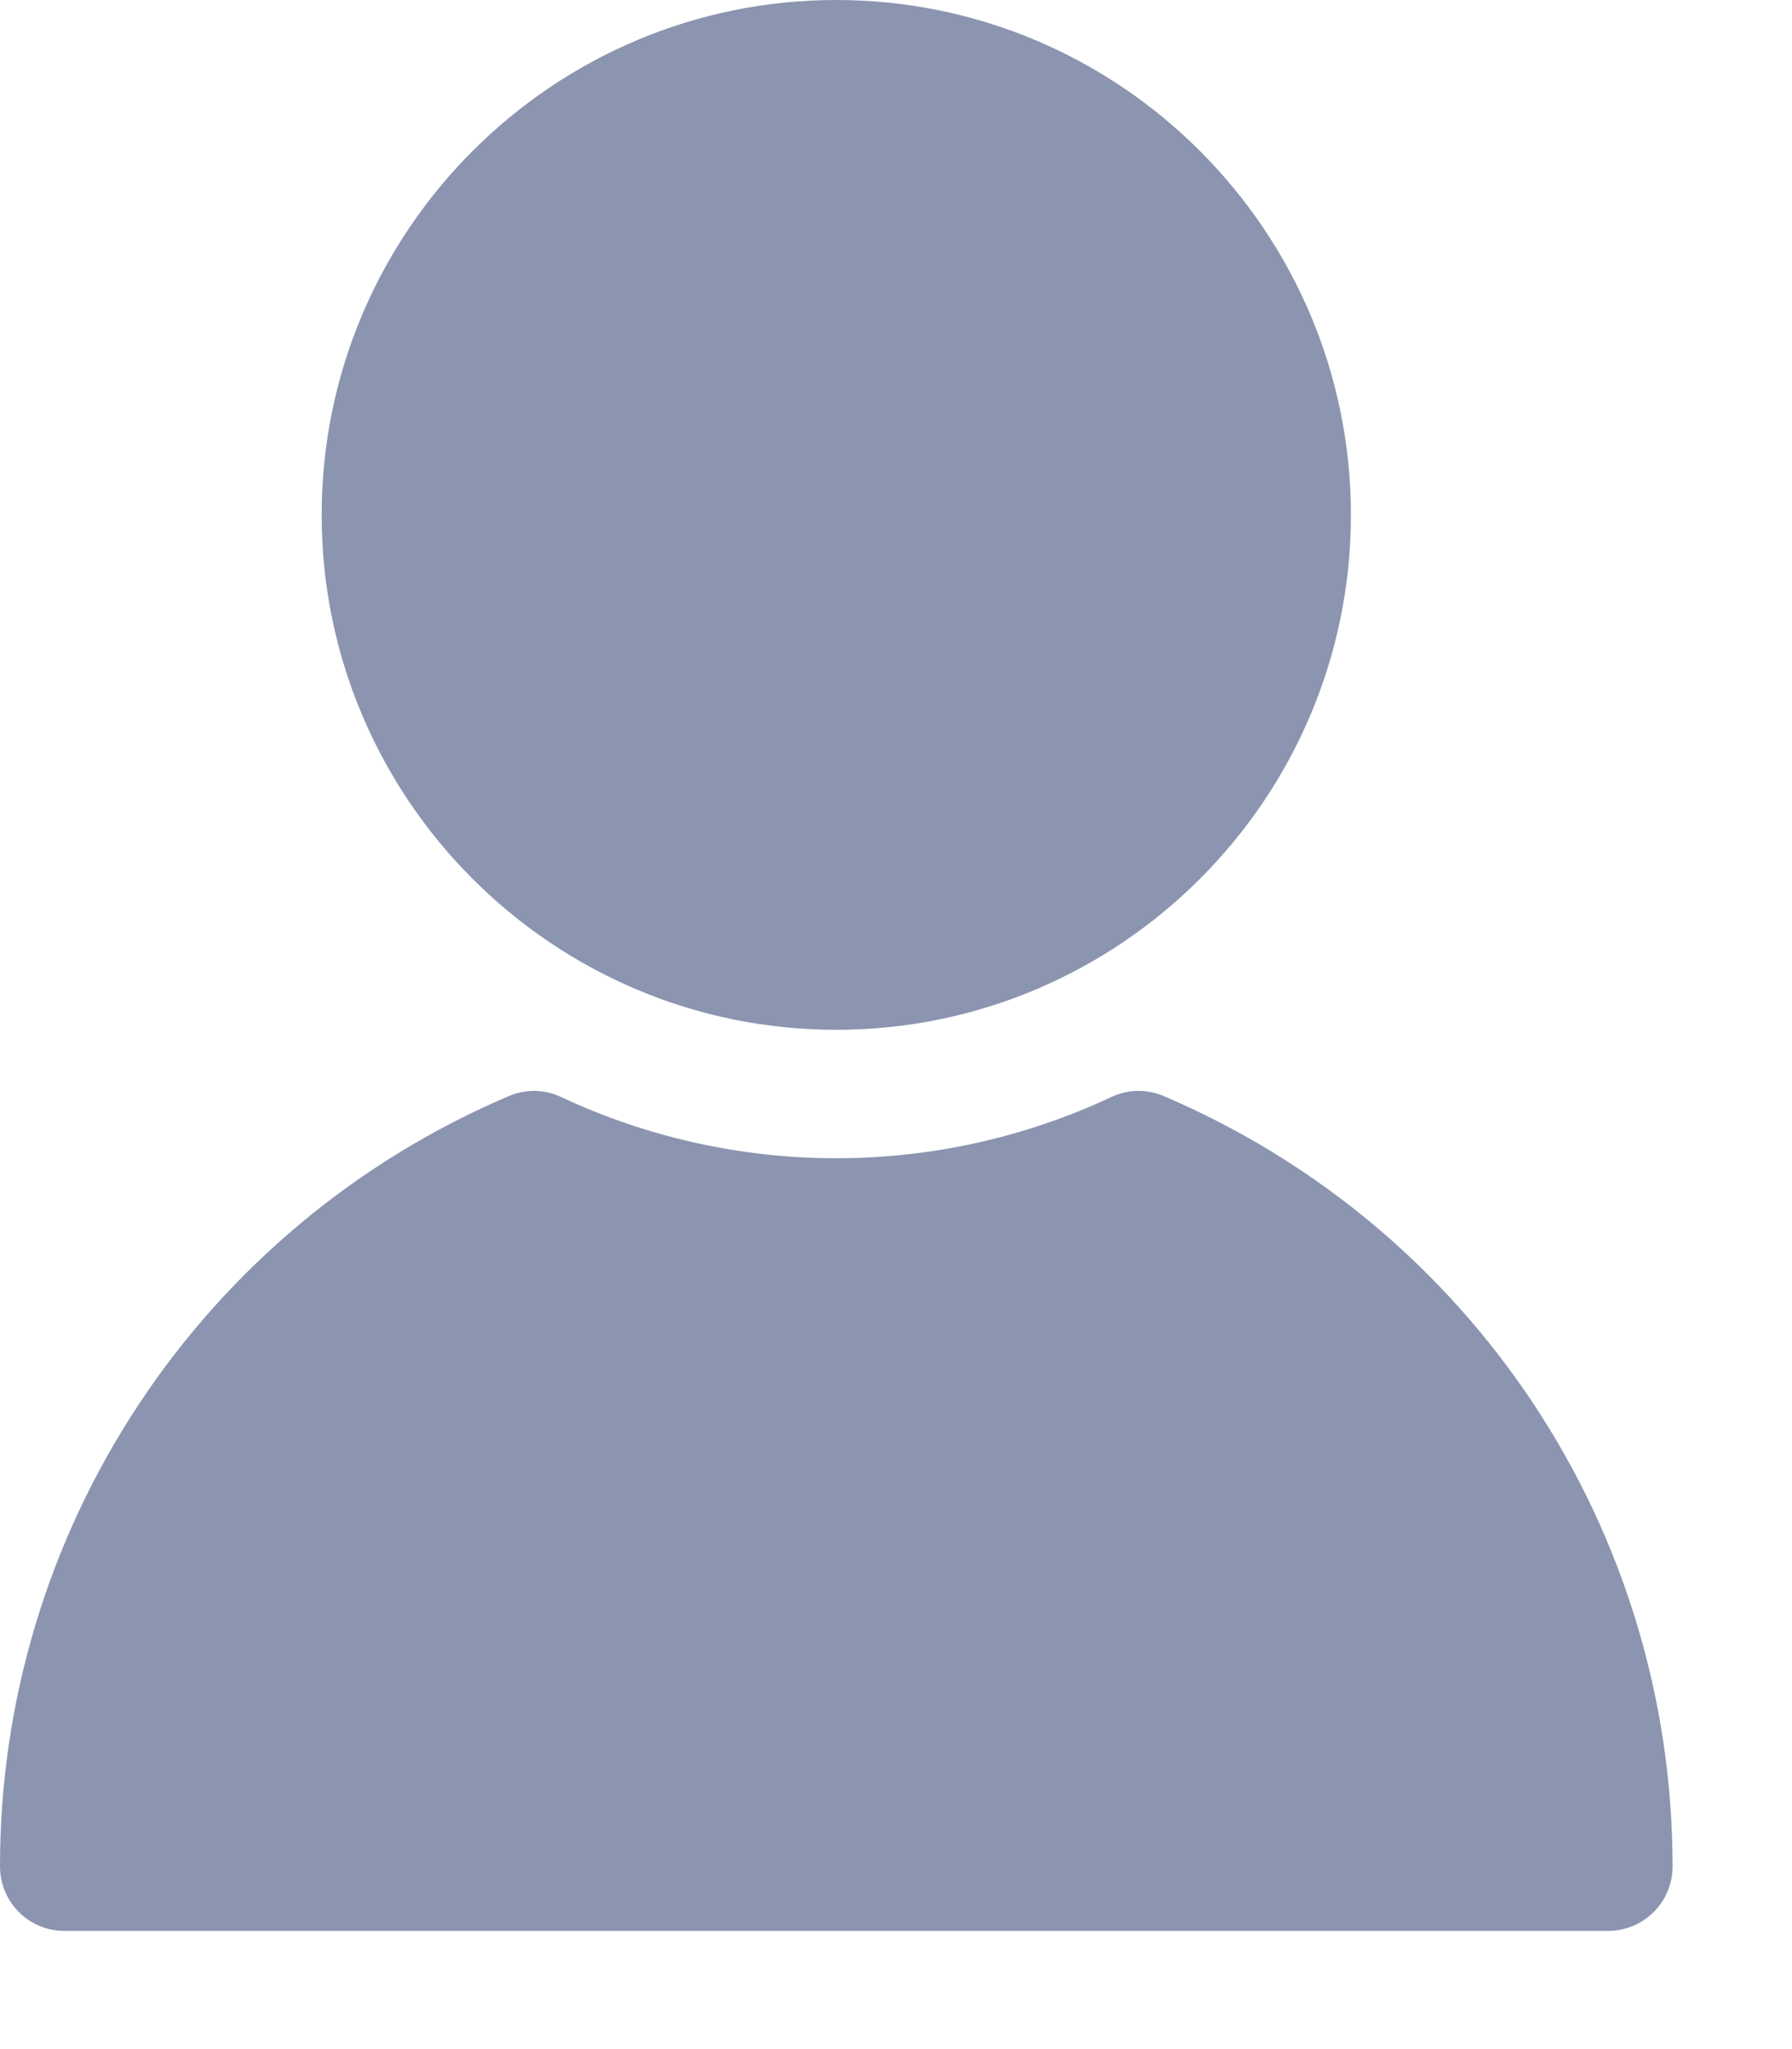<?xml version="1.0" encoding="UTF-8"?> <svg xmlns="http://www.w3.org/2000/svg" width="14" height="16" viewBox="0 0 14 16" fill="none"> <path d="M10.554 4.021C10.554 6.237 8.75 8.041 6.533 8.041C4.317 8.041 2.513 6.237 2.513 4.021C2.513 1.804 4.317 0 6.533 0C8.75 0 10.554 1.804 10.554 4.021ZM3.974 8.559C2.794 9.061 1.788 9.899 1.082 10.969C0.375 12.038 -0.001 13.292 2.70104e-06 14.574C2.70104e-06 14.708 0.053 14.835 0.147 14.93C0.241 15.024 0.369 15.077 0.503 15.077M12.564 15.077C12.697 15.077 12.825 15.024 12.919 14.93C13.014 14.835 13.067 14.708 13.067 14.574C13.067 11.95 11.507 9.589 9.093 8.559C9.028 8.531 8.958 8.517 8.887 8.518C8.816 8.519 8.746 8.536 8.682 8.566C8.01 8.881 7.276 9.044 6.533 9.044C5.791 9.044 5.057 8.881 4.384 8.566C4.32 8.536 4.251 8.519 4.18 8.518C4.109 8.517 4.039 8.531 3.974 8.559C2.794 9.061 1.788 9.899 1.082 10.969C0.375 12.038 -0.001 13.292 2.70104e-06 14.574C2.70104e-06 14.708 0.053 14.835 0.147 14.93C0.241 15.024 0.369 15.077 0.503 15.077H12.564Z" fill="#8B95B0"></path> </svg> 